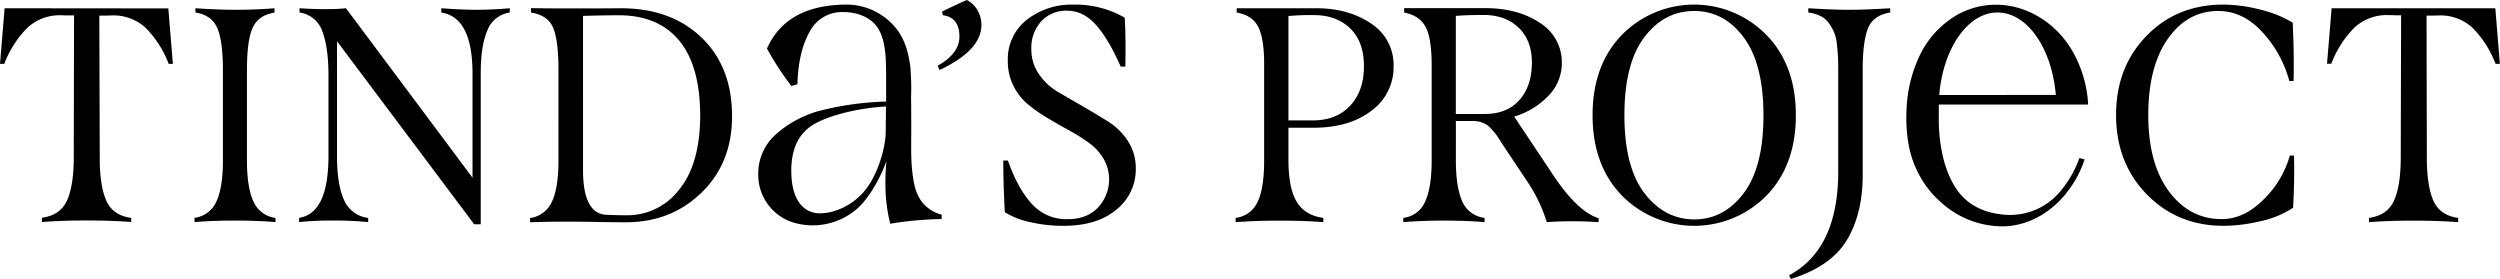 <svg id="Capa_1" data-name="Capa 1" xmlns="http://www.w3.org/2000/svg" viewBox="0 0 766.43 85.53"><path d="M1.41,2.53,0,19.58H1.31A31.93,31.93,0,0,1,8.38,8.52,14.63,14.63,0,0,1,18.83,4.68l1.87.05c.88,0,1.53,0,2,0l-.09,43.47q0,8.7-2.06,13.25t-7.69,5.3v1.31q6-.47,13.68-.47t13.68.47V66.8q-5.62-.75-7.64-5.3t-2-13.25L30.45,4.78c.43,0,1.09,0,2,0s1.5-.05,1.88-.05A14.5,14.5,0,0,1,44.64,8.52a31.79,31.79,0,0,1,7.07,11.06H53l-1.4-17Z"/><path d="M77.71,61.78q-2-4.26-2-12.6V21.45q0-9.18,1.78-13t6.66-4.59V2.53Q78.6,3,72,3q-4.87,0-12.09-.47V3.84q4.88.75,6.65,4.64t1.78,13V49.18q0,8.34-2,12.6a8.48,8.48,0,0,1-6.7,5v1.31q5.54-.47,12.37-.47t12.46.47V66.8A8.46,8.46,0,0,1,77.71,61.78Z"/><path d="M135.3,2.53V3.84q9.55,1.5,9.56,18.64v32L106.07,2.53q-3,.29-6.37.28c-2.24,0-4.87-.09-7.87-.28V3.84a8.55,8.55,0,0,1,7,5.81q1.88,5,1.87,13.58V47.78q0,17.61-9,19v1.31a89.81,89.81,0,0,1,10.31-.47,102.52,102.52,0,0,1,10.86.47V66.8a9.19,9.19,0,0,1-7.44-5.58q-2.11-4.72-2.11-13.44V12.65l42.06,56.11h2V22.48q0-8.52,2.06-13.21a8.58,8.58,0,0,1,6.84-5.43V2.53Q150.67,3,146.17,3T135.3,2.53Z"/><path d="M190.42,2.53l-7.64.05q-5.39,0-8.29,0-7.68,0-11.71-.09V3.84c3.5.56,5.78,2.16,6.84,4.78s1.59,6.9,1.59,12.83V49.18q0,8.43-2,12.65a8.52,8.52,0,0,1-6.7,5v1.31c4-.13,7.24-.19,9.74-.19s5.9,0,10.4.09,7.59.1,9.28.1q13.77,0,23.14-9.09t9.36-23.42q0-15.09-9.32-24.08T190.42,2.53ZM208.31,58a20,20,0,0,1-15.83,8c-2.31,0-4.66-.06-7-.18q-6.73-.66-6.74-13.68V4.87c4.37-.12,8-.19,11-.19q12,0,18.45,7.73t6.47,23.1Q214.59,50.21,208.31,58Z"/><path d="M296.38,0q-4.22,1.88-7.59,3.56l.29,1.12q5.06.66,5.05,6.56,0,5.16-6.65,8.9l.56,1.31q12.84-6,12.84-13.86a8.77,8.77,0,0,0-1.22-4.45A7.69,7.69,0,0,0,296.38,0Z"/><path d="M339.89,37.38q-3.57-2.25-7.69-4.64l-7.68-4.45a18.54,18.54,0,0,1-5.95-5.48,13,13,0,0,1-2.38-7.63,12.15,12.15,0,0,1,3-8.62,10.4,10.4,0,0,1,8-3.28q4.88,0,8.76,4.31t7.63,12.83H345q.18-9.08-.19-15a30.16,30.16,0,0,0-15.74-4A22.22,22.22,0,0,0,314.87,6a15.29,15.29,0,0,0-5.9,12.7,16.69,16.69,0,0,0,1.73,7.63A17.62,17.62,0,0,0,315.15,32a48.22,48.22,0,0,0,6.05,4.22q3.32,2,6.65,3.79a58.68,58.68,0,0,1,6,3.79,16.54,16.54,0,0,1,4.45,4.83,12.64,12.64,0,0,1-1.69,15q-3.42,3.57-9.32,3.56a14.15,14.15,0,0,1-11-4.73q-4.31-4.72-7.3-13.25h-1.41q0,7.39.47,15.83a23.12,23.12,0,0,0,7.54,3A44.61,44.61,0,0,0,326,69.23q10.39,0,16.3-5a15.7,15.7,0,0,0,5.9-12.56,15.13,15.13,0,0,0-2.38-8.38A19.41,19.41,0,0,0,339.89,37.38Z"/><path d="M420.38,7.26q-6.88-4.72-16.81-4.73H379.12V3.84c3.18.56,5.38,2,6.6,4.36s1.83,6.13,1.83,11.38v29.6q0,8.53-2,12.7a8.43,8.43,0,0,1-6.74,4.92v1.31q6.07-.47,13.49-.47,7.57,0,13.39.47V66.8q-5.62-.75-8.15-4.92T395,49V39.16h7.68q11.05,0,17.8-5.25a16.41,16.41,0,0,0,6.75-13.58A15,15,0,0,0,420.38,7.26ZM414,32.32q-4.22,4.59-11.53,4.59H395v-32a75.29,75.29,0,0,1,7.78-.28q6.93,0,11.15,4.08t4.21,11.57Q418.18,27.73,414,32.32Z"/><path d="M475.54,52.74l-11.34-17a23.6,23.6,0,0,0,10.49-6.37,14.17,14.17,0,0,0,4.12-9.93A14.16,14.16,0,0,0,472.07,7q-6.75-4.5-16.68-4.5H430.47V3.84q4.78.95,6.61,4.45t1.83,11.85v29q0,8.34-2,12.65a8.25,8.25,0,0,1-6.7,5v1.31q5.54-.47,12.56-.47t12.36.47V66.8a8.54,8.54,0,0,1-6.93-5.25q-1.87-4.41-1.87-12.37V37.1h5.15a7.86,7.86,0,0,1,4.68,1.4,20.21,20.21,0,0,1,4,5.06l8.25,12.37a47.72,47.72,0,0,1,5.8,12.18c2.44-.19,5.09-.28,8-.28,2.43,0,5.06.09,7.87.28V66.89Q483.4,64.83,475.54,52.74Zm-20.33-17.8h-8.9V4.87q3.84-.29,8.52-.28,6.66,0,10.73,3.89t4.07,10.72q0,7.13-3.79,11.43T455.21,34.94Z"/><path d="M541.51,10.68a31.06,31.06,0,0,0-44.27,0q-9,9.27-9,24.64t9,24.64a31.12,31.12,0,0,0,44.32,0q9-9.28,9-24.64T541.51,10.68Zm-6.93,48.53q-6.09,8.06-15.18,8.05t-15.27-8.05Q498,51.16,498,35.32t6.09-23.89q6.09-8.05,15.27-8.06t15.18,8.06q6.07,8.06,6.09,23.89T534.58,59.21Z"/><path d="M554.37,2.53V3.84a11.8,11.8,0,0,1,3.75,1.08,6.81,6.81,0,0,1,2.58,2.2,16.66,16.66,0,0,1,1.59,2.81,12.42,12.42,0,0,1,.84,3.56c.16,1.44.27,2.7.33,3.79s.09,2.49.09,4.17V52.56q0,23.79-15.08,31.85l.56,1.12q12.29-3.84,17.15-11.9t4.87-19.95V21.45q0-8.61,1.59-12.69t6.84-4.92V2.53Q571.8,3,566.83,3T554.37,2.53Z"/><path d="M702,47.68a30.16,30.16,0,0,1-8.06,13.49q-6,6-12.83,6-9.84,0-16.16-8.48T658.6,35.32q0-14.89,6-23.42t15.41-8.53q7.77,0,13.72,6.65a35.71,35.71,0,0,1,8.11,14.81h1.31q.18-8.91-.28-17.9a36.28,36.28,0,0,0-10.26-4.07,46.59,46.59,0,0,0-11-1.45q-14.24,0-23.56,9.6t-9.32,24.21q0,14.72,9.41,24.36t23.56,9.65a50.05,50.05,0,0,0,11.06-1.36A30.06,30.06,0,0,0,703,63.7q.46-7.86.28-16Z"/><path d="M765,2.53H714.81l-1.41,17h1.31a31.8,31.8,0,0,1,7.08-11.06,14.59,14.59,0,0,1,10.44-3.84c.38,0,1,0,1.88.05s1.53,0,2,0L736,48.25q0,8.7-2.06,13.25t-7.68,5.3v1.31q6-.47,13.67-.47t13.68.47V66.8Q748,66.05,746,61.5t-2-13.25l-.09-43.47c.44,0,1.09,0,2,0l1.87-.05A14.48,14.48,0,0,1,758,8.52a31.79,31.79,0,0,1,7.07,11.06h1.32Z"/><path d="M281.71,60.46a13.9,13.9,0,0,1-1.34-3.62c-1.29-5.68-1-11.57-1-17.35q0-4.82-.06-9.63a77.45,77.45,0,0,0-.23-9.4c-.67-5-2-9.55-5.62-13.18A19.49,19.49,0,0,0,259.7,1.41q-18.57,0-24.57,13.48a89.1,89.1,0,0,0,7.48,11.48l1.86-.53q.27-9.88,3.68-16a11.19,11.19,0,0,1,10.48-6.14c4.18,0,8.6,1.64,10.69,5.2s2.34,8.38,2.34,14.43v7.8A92.91,92.91,0,0,0,252,33.78,33.36,33.36,0,0,0,238.07,41a16.05,16.05,0,0,0-5.61,12.49,15.29,15.29,0,0,0,11.47,14.93,20.77,20.77,0,0,0,18.33-4c4-3.21,7.71-10,9.49-15a70.35,70.35,0,0,0-.3,7.68,50.75,50.75,0,0,0,1.46,11.49,106.71,106.71,0,0,1,15.78-1.44V65.79A10.78,10.78,0,0,1,281.71,60.46Zm-10.18-20c0,4.54-2.27,12.69-6.09,17.59s-9.63,7.34-13.9,7.34a7.55,7.55,0,0,1-6.61-3.4q-2.34-3.41-2.34-9.68,0-9.62,6.21-13.76c4.14-2.75,13.21-5.37,22.82-5.91Z"/><path d="M635.08,15.2C628.87,4.88,616.72-1.1,604.83,2.5a25.69,25.69,0,0,0-4.31,1.77A28.65,28.65,0,0,0,588,18.18a42.17,42.17,0,0,0-3.52,15.61c-.25,6.41.43,12.81,3.29,18.66a31.53,31.53,0,0,0,4.74,7.08c.6.66,1.23,1.28,1.88,1.89a.6.6,0,0,1,.08.08c.33.3.65.59,1,.88a27.88,27.88,0,0,0,19.23,7,22.94,22.94,0,0,0,7.39-1.59,25,25,0,0,0,3.46-1.66,28.69,28.69,0,0,0,8.33-7.44,32.93,32.93,0,0,0,5.21-9.85l-.07,0-1.55-.4a32.35,32.35,0,0,1-5.21,9.44,20.07,20.07,0,0,1-18.85,7.82c-6.52-.77-11.58-3.79-14.67-9.45a28.51,28.51,0,0,1-2.13-4.89,1.59,1.59,0,0,1-.07-.2h0c-.2-.58-.39-1.16-.55-1.74a50.08,50.08,0,0,1-1.61-12.59V32.05h45.77c.05,0-.16-2.3-.19-2.49A37,37,0,0,0,635.08,15.2ZM594.52,29.12c1.19-14.29,8.74-25.29,17.87-25.29s16.66,11,17.87,25.28Z"/></svg>